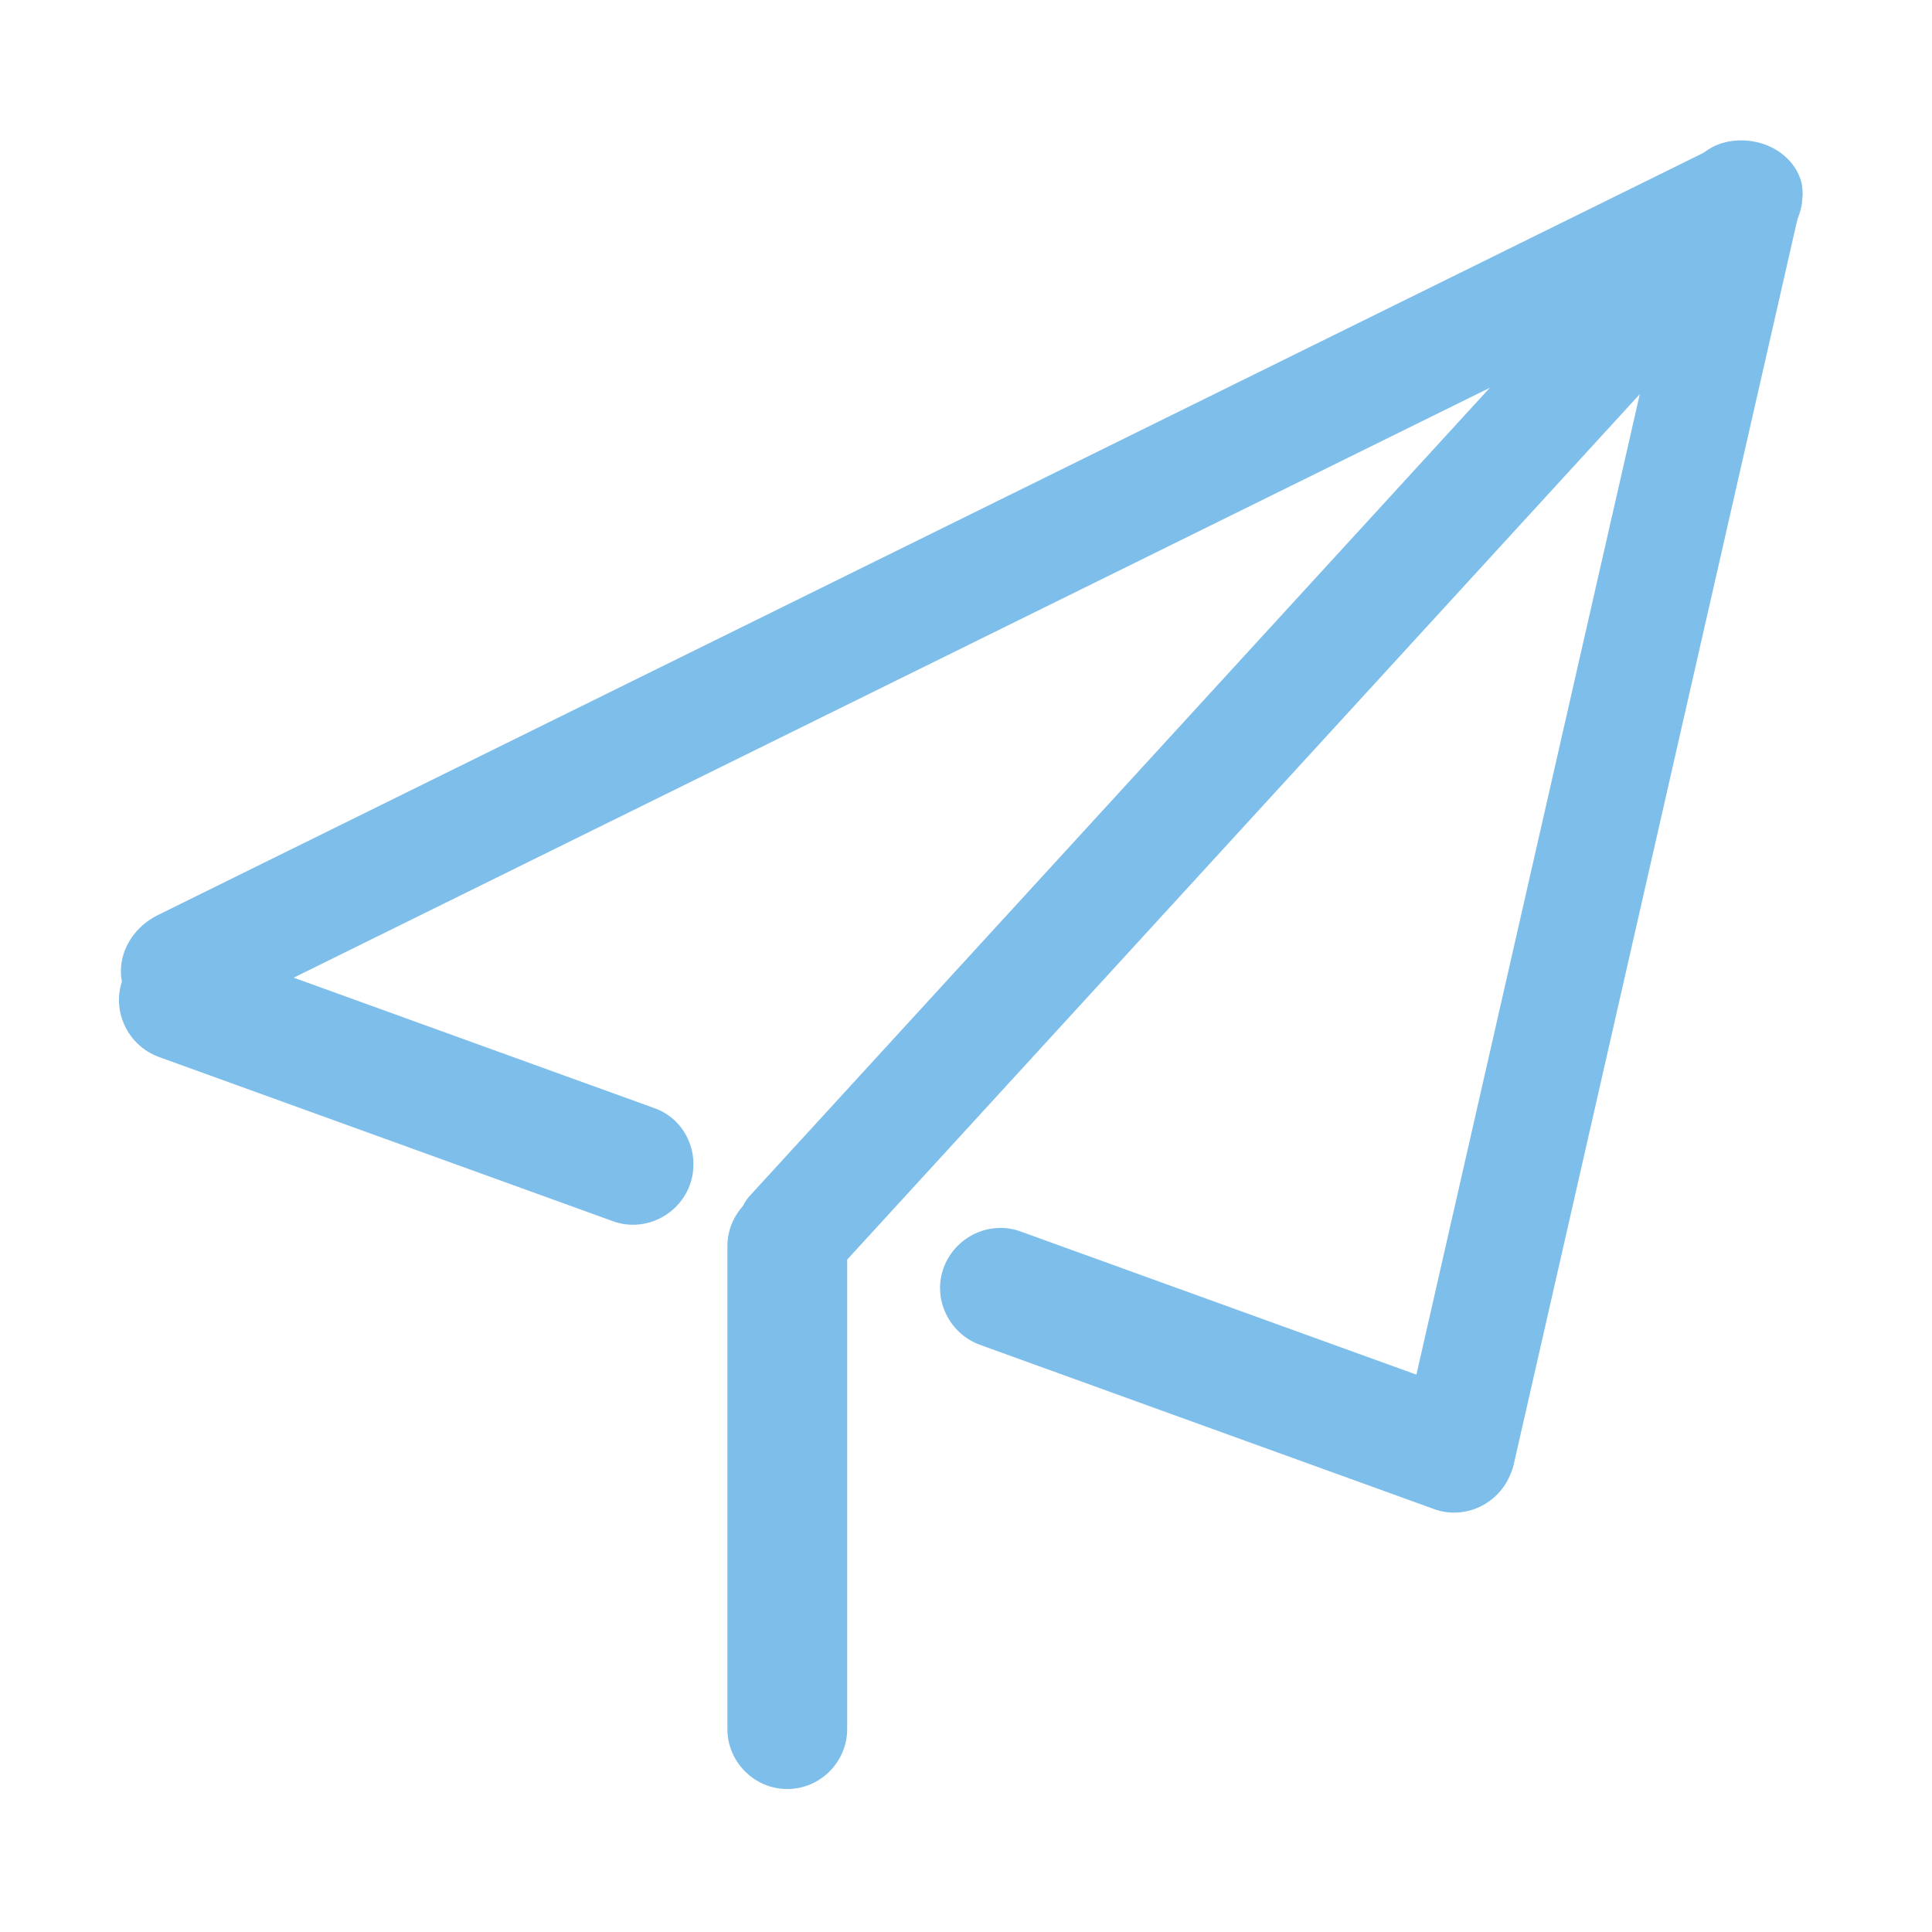 <?xml version="1.0" encoding="utf-8"?>
<!-- Generator: Adobe Illustrator 25.0.0, SVG Export Plug-In . SVG Version: 6.00 Build 0)  -->
<svg version="1.1" id="图层_1" xmlns="http://www.w3.org/2000/svg" xmlns:xlink="http://www.w3.org/1999/xlink" x="0px" y="0px"
	 viewBox="0 0 200 200" style="enable-background:new 0 0 200 200;" xml:space="preserve">
<style type="text/css">
	.st0{fill:#7DBEEB;}
</style>
<path class="st0" d="M186,17.8c1.5,3,0,6.7-3.3,8.3l-161,79.4c-3.3,1.6-7.1,0.5-8.6-2.5c-1.5-3,0-6.7,3.3-8.3l161-79.4
	C180.7,13.8,184.5,14.9,186,17.8L186,17.8z"/>
<path class="st0" d="M181.8,14.7c3.2,0.7,5.3,3.5,4.7,6.1l-29.8,130.8c-0.6,2.7-3.7,4.2-6.9,3.5c-3.2-0.7-5.3-3.5-4.7-6.1
	l29.8-130.8C175.5,15.5,178.6,14,181.8,14.7L181.8,14.7z"/>
<path class="st0" d="M180.3,20.5c2.4,2.2,2.9,5.7,0.9,7.8L86.5,131.7c-1.9,2.1-5.5,2-7.9-0.2c-2.4-2.2-2.9-5.7-0.9-7.8l94.7-103.4
	C174.3,18.1,177.8,18.2,180.3,20.5L180.3,20.5z M71.4,122.7c-1.2,3.2-4.8,4.9-8,3.7l-47-17c-3.2-1.2-4.9-4.8-3.7-8
	c1.2-3.2,4.8-4.9,8-3.7l47,17C70.9,115.8,72.6,119.4,71.4,122.7z M156.4,152.5c-1.2,3.2-4.8,4.9-8,3.7l-47-17
	c-3.2-1.2-4.9-4.8-3.7-8c1.2-3.2,4.8-4.9,8-3.7l47,17C155.9,145.7,157.6,149.2,156.4,152.5L156.4,152.5z"/>
<path class="st0" d="M87.7,179c0,3.4-2.8,6.2-6.2,6.2c-3.4,0-6.2-2.8-6.2-6.2v-50c0-3.4,2.8-6.2,6.2-6.2c3.4,0,6.2,2.8,6.2,6.2
	L87.7,179L87.7,179z"/>
</svg>
